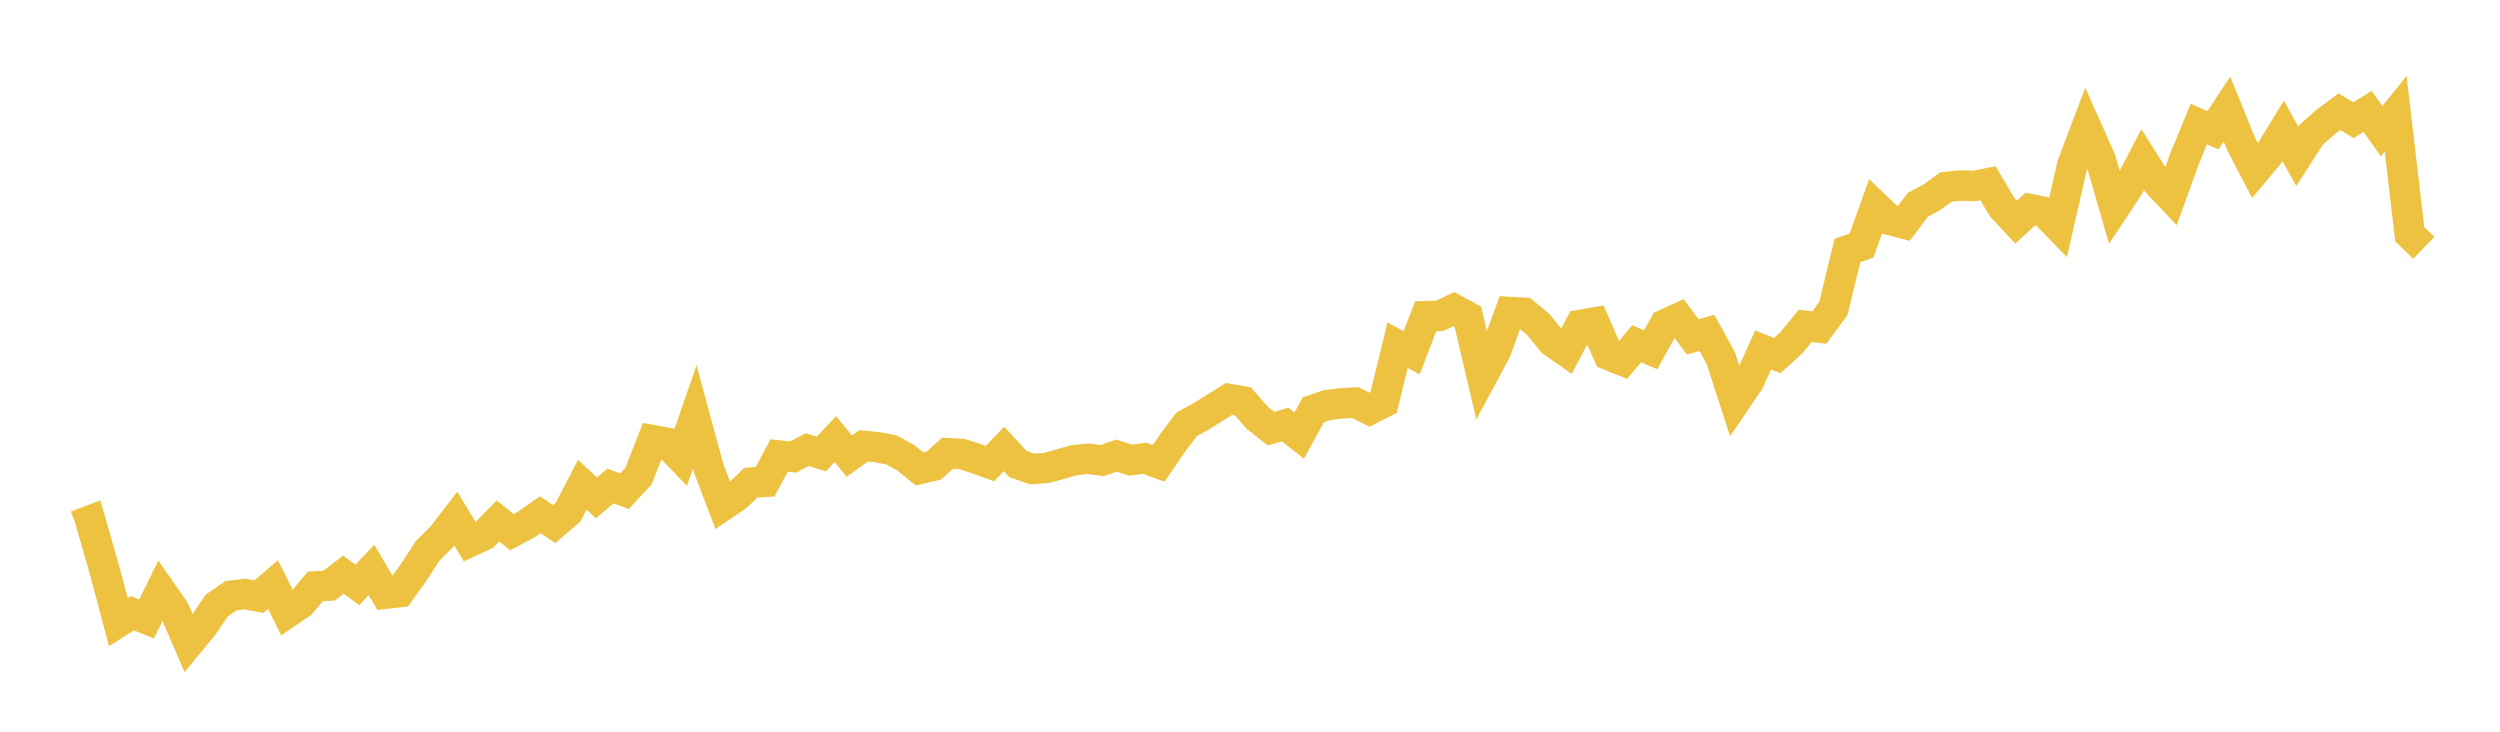 <svg width="164" height="48" xmlns="http://www.w3.org/2000/svg" xmlns:xlink="http://www.w3.org/1999/xlink"><path fill="none" stroke="rgb(237,194,64)" stroke-width="2" d="M5,34.488L5.922,34.143L6.844,37.352L7.766,40.814L8.689,40.229L9.611,40.609L10.533,38.738L11.455,40.063L12.377,42.192L13.299,41.075L14.222,39.72L15.144,39.083L16.066,38.969L16.988,39.14L17.91,38.346L18.832,40.207L19.754,39.577L20.677,38.471L21.599,38.414L22.521,37.696L23.443,38.372L24.365,37.388L25.287,38.946L26.21,38.841L27.132,37.546L28.054,36.136L28.976,35.217L29.898,34.024L30.82,35.544L31.743,35.117L32.665,34.172L33.587,34.907L34.509,34.415L35.431,33.767L36.353,34.375L37.275,33.581L38.198,31.794L39.12,32.663L40.042,31.882L40.964,32.223L41.886,31.231L42.808,28.874L43.731,29.04L44.653,30.004L45.575,27.349L46.497,30.751L47.419,33.169L48.341,32.546L49.263,31.659L50.186,31.607L51.108,29.884L52.03,29.979L52.952,29.498L53.874,29.784L54.796,28.807L55.719,29.92L56.641,29.251L57.563,29.342L58.485,29.514L59.407,30.023L60.329,30.765L61.251,30.544L62.174,29.729L63.096,29.784L64.018,30.078L64.94,30.409L65.862,29.45L66.784,30.443L67.707,30.763L68.629,30.701L69.551,30.449L70.473,30.187L71.395,30.096L72.317,30.213L73.24,29.887L74.162,30.186L75.084,30.064L76.006,30.395L76.928,29.052L77.85,27.83L78.772,27.325L79.695,26.751L80.617,26.175L81.539,26.335L82.461,27.395L83.383,28.121L84.305,27.849L85.228,28.574L86.15,26.885L87.072,26.568L87.994,26.462L88.916,26.414L89.838,26.875L90.76,26.406L91.683,22.645L92.605,23.142L93.527,20.743L94.449,20.72L95.371,20.277L96.293,20.78L97.216,24.714L98.138,22.995L99.06,20.469L99.982,20.521L100.904,21.275L101.826,22.416L102.749,23.06L103.671,21.314L104.593,21.156L105.515,23.285L106.437,23.656L107.359,22.548L108.281,22.946L109.204,21.285L110.126,20.865L111.048,22.107L111.97,21.83L112.892,23.511L113.814,26.367L114.737,25.01L115.659,22.961L116.581,23.328L117.503,22.494L118.425,21.379L119.347,21.49L120.269,20.24L121.192,16.429L122.114,16.112L123.036,13.54L123.958,14.421L124.88,14.663L125.802,13.442L126.725,12.946L127.647,12.272L128.569,12.171L129.491,12.202L130.413,12.023L131.335,13.581L132.257,14.573L133.18,13.719L134.102,13.906L135.024,14.853L135.946,10.813L136.868,8.377L137.79,10.446L138.713,13.64L139.635,12.249L140.557,10.478L141.479,11.931L142.401,12.908L143.323,10.367L144.246,8.138L145.168,8.548L146.09,7.16L147.012,9.43L147.934,11.198L148.856,10.096L149.778,8.589L150.701,10.257L151.623,8.829L152.545,8.012L153.467,7.329L154.389,7.884L155.311,7.307L156.234,8.602L157.156,7.461L158.078,15.365L159,16.259"></path></svg>
